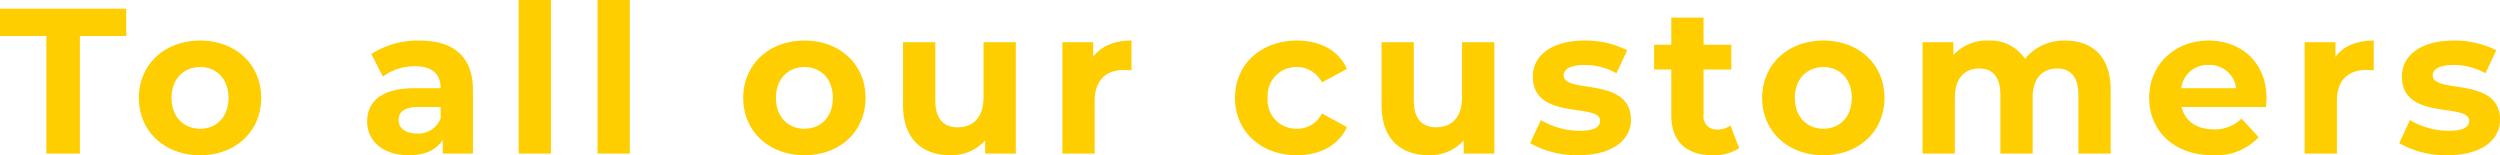 <svg xmlns="http://www.w3.org/2000/svg" width="362.37" height="22.5" viewBox="0 0 362.37 22.5">
  <path id="t3" d="M6.84,0H11.7V-17.04h6.72V-21H.12v3.96H6.84ZM29.13.24c5.13,0,8.85-3.45,8.85-8.31s-3.72-8.31-8.85-8.31-8.88,3.45-8.88,8.31S24,.24,29.13.24Zm0-3.84c-2.34,0-4.14-1.68-4.14-4.47s1.8-4.47,4.14-4.47,4.11,1.68,4.11,4.47S31.47-3.6,29.13-3.6ZM60.9-16.38a12.407,12.407,0,0,0-6.96,1.95l1.68,3.27a7.76,7.76,0,0,1,4.65-1.5c2.52,0,3.72,1.17,3.72,3.18H60.27c-4.92,0-6.93,1.98-6.93,4.83,0,2.79,2.25,4.89,6.03,4.89,2.37,0,4.05-.78,4.92-2.25V0h4.38V-9.21C68.67-14.1,65.82-16.38,60.9-16.38ZM60.54-2.91c-1.65,0-2.64-.78-2.64-1.95,0-1.08.69-1.89,2.88-1.89h3.21V-5.1A3.448,3.448,0,0,1,60.54-2.91ZM75.3,0h4.68V-22.26H75.3ZM86.73,0h4.68V-22.26H86.73Zm30,.24c5.13,0,8.85-3.45,8.85-8.31s-3.72-8.31-8.85-8.31-8.88,3.45-8.88,8.31S111.6.24,116.73.24Zm0-3.84c-2.34,0-4.14-1.68-4.14-4.47s1.8-4.47,4.14-4.47,4.11,1.68,4.11,4.47S119.07-3.6,116.73-3.6Zm25.95-12.54v7.98c0,2.97-1.56,4.35-3.72,4.35-2.07,0-3.27-1.2-3.27-3.9v-8.43h-4.68v9.12c0,4.98,2.85,7.26,6.9,7.26a6.53,6.53,0,0,0,5.01-2.16V0h4.44V-16.14Zm15.9,2.13v-2.13h-4.47V0h4.68V-7.62c0-3.09,1.71-4.5,4.29-4.5.36,0,.66.03,1.05.06v-4.32C161.64-16.38,159.72-15.57,158.58-14.01ZM188.13.24c3.39,0,6.06-1.5,7.23-4.08l-3.63-1.98A3.971,3.971,0,0,1,188.1-3.6a4.13,4.13,0,0,1-4.23-4.47,4.13,4.13,0,0,1,4.23-4.47,4.025,4.025,0,0,1,3.63,2.22l3.63-1.95c-1.17-2.64-3.84-4.11-7.23-4.11-5.25,0-9,3.45-9,8.31S182.88.24,188.13.24Zm23.91-16.38v7.98c0,2.97-1.56,4.35-3.72,4.35-2.07,0-3.27-1.2-3.27-3.9v-8.43h-4.68v9.12c0,4.98,2.85,7.26,6.9,7.26a6.53,6.53,0,0,0,5.01-2.16V0h4.44V-16.14ZM228.9.24c4.83,0,7.62-2.13,7.62-5.13,0-6.36-9.75-3.69-9.75-6.45,0-.84.9-1.5,3-1.5a9.269,9.269,0,0,1,4.65,1.2l1.56-3.33a13.272,13.272,0,0,0-6.21-1.41c-4.71,0-7.47,2.16-7.47,5.22,0,6.45,9.75,3.75,9.75,6.39,0,.9-.81,1.47-2.97,1.47a11.042,11.042,0,0,1-5.61-1.56L221.91-1.5A13.856,13.856,0,0,0,228.9.24Zm22.05-4.32a3.154,3.154,0,0,1-1.89.6,1.882,1.882,0,0,1-2.01-2.13v-6.57h4.02v-3.6h-4.02v-3.93h-4.68v3.93h-2.49v3.6h2.49v6.63c0,3.84,2.22,5.79,6.03,5.79a6.688,6.688,0,0,0,3.81-1.02ZM264.42.24c5.13,0,8.85-3.45,8.85-8.31s-3.72-8.31-8.85-8.31-8.88,3.45-8.88,8.31S259.29.24,264.42.24Zm0-3.84c-2.34,0-4.14-1.68-4.14-4.47s1.8-4.47,4.14-4.47,4.11,1.68,4.11,4.47S266.76-3.6,264.42-3.6Zm35.04-12.78a7.257,7.257,0,0,0-5.82,2.64,6.025,6.025,0,0,0-5.31-2.64,6.537,6.537,0,0,0-5.07,2.1v-1.86h-4.47V0h4.68V-8.1c0-2.88,1.47-4.23,3.54-4.23,1.95,0,3.06,1.2,3.06,3.81V0h4.68V-8.1c0-2.88,1.47-4.23,3.57-4.23,1.89,0,3.06,1.2,3.06,3.81V0h4.68V-9.24C306.06-14.16,303.3-16.38,299.46-16.38Zm29.19,8.37c0-5.19-3.66-8.37-8.4-8.37-4.92,0-8.61,3.48-8.61,8.31,0,4.8,3.63,8.31,9.21,8.31a8.453,8.453,0,0,0,6.66-2.61l-2.49-2.7a5.471,5.471,0,0,1-4.05,1.56c-2.46,0-4.17-1.23-4.62-3.24h12.21C328.59-7.14,328.65-7.65,328.65-8.01Zm-8.37-4.83a3.835,3.835,0,0,1,3.96,3.36h-7.95A3.821,3.821,0,0,1,320.28-12.84Zm18.36-1.17v-2.13h-4.47V0h4.68V-7.62c0-3.09,1.71-4.5,4.29-4.5.36,0,.66.03,1.05.06v-4.32C341.7-16.38,339.78-15.57,338.64-14.01ZM354.87.24c4.83,0,7.62-2.13,7.62-5.13,0-6.36-9.75-3.69-9.75-6.45,0-.84.9-1.5,3-1.5a9.269,9.269,0,0,1,4.65,1.2l1.56-3.33a13.272,13.272,0,0,0-6.21-1.41c-4.71,0-7.47,2.16-7.47,5.22,0,6.45,9.75,3.75,9.75,6.39,0,.9-.81,1.47-2.97,1.47a11.043,11.043,0,0,1-5.61-1.56L347.88-1.5A13.856,13.856,0,0,0,354.87.24Z" transform="translate(-0.12 22.26)" fill="#ffce00"/>
</svg>

